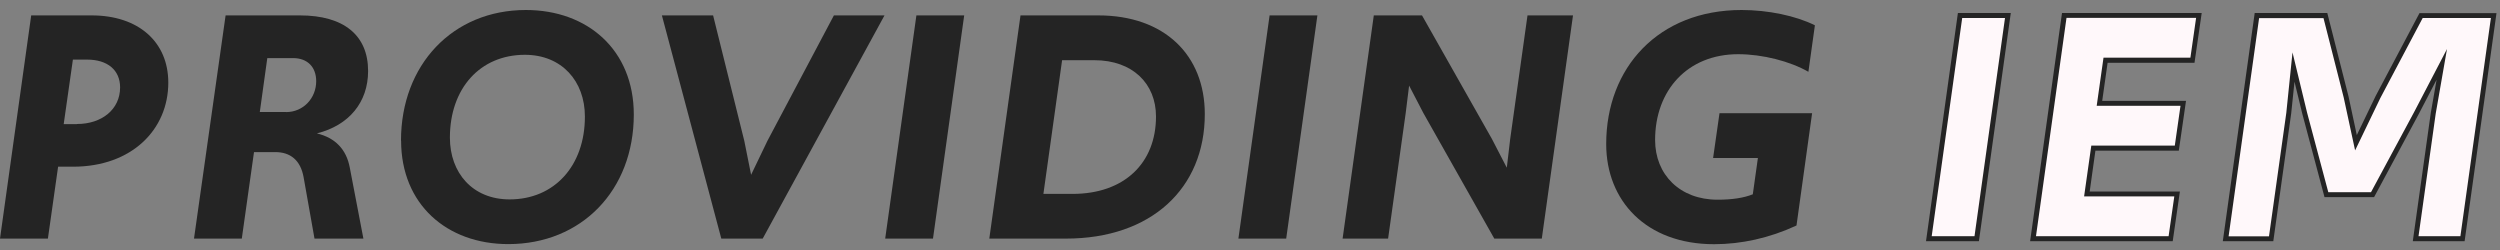 <svg width="250" height="25" viewBox="0 0 250 25" fill="none" xmlns="http://www.w3.org/2000/svg">
<rect x="0" y="0" width="250" height="25" fill="#808080" stroke="none"/>
<path d="M3.12 1.54H9.16C13.88 1.54 16.83 4.22 16.83 8.26C16.83 12.94 13.2 16.67 7.3 16.67H5.81L4.79 23.86H0L3.12 1.54ZM7.7 12.4C10.18 12.4 12.01 10.94 12.01 8.74C12.01 7.01 10.75 5.96 8.72 5.96H7.29L6.37 12.41H7.69L7.7 12.4Z" fill="#242424"/>
<path d="M22.56 1.54H29.99C34.4 1.54 36.81 3.54 36.81 7.1C36.81 10.22 34.91 12.53 31.69 13.34C33.52 13.78 34.64 14.93 34.98 16.77L36.34 23.86H31.45L30.36 17.72C30.05 15.99 29 15.21 27.54 15.21H25.4L24.18 23.86H19.4L22.56 1.54ZM28.6 11.21C30.33 11.21 31.62 9.82 31.62 8.12C31.62 6.7 30.74 5.81 29.31 5.81H26.73L25.98 11.2H28.59L28.6 11.21Z" fill="#242424"/>
<path d="M40.1 14.06C40.1 6.49 45.26 1 52.59 1C58.76 1 63.38 5 63.38 11.45C63.38 19.02 58.16 24.41 50.83 24.41C44.69 24.41 40.11 20.44 40.11 14.06H40.1ZM58.49 11.65C58.49 8.12 56.18 5.48 52.49 5.48C48.01 5.48 44.99 8.84 44.99 13.76C44.99 17.29 47.26 19.94 50.96 19.94C55.44 19.94 58.49 16.58 58.49 11.66V11.65Z" fill="#242424"/>
<path d="M66.19 1.54H71.31L74.43 14.09L75.11 17.48L76.74 14.09L83.39 1.54H88.45L76.27 23.86H72.13L66.19 1.54Z" fill="#242424"/>
<path d="M91.639 1.54H96.419L93.299 23.86H88.519L91.639 1.54Z" fill="#242424"/>
<path d="M102.06 1.54H109.83C116.45 1.54 120.48 5.51 120.48 11.41C120.48 18.84 115.12 23.86 106.6 23.86H98.93L102.05 1.54H102.06ZM107.25 19.39C112.44 19.39 115.6 16.3 115.6 11.65C115.6 8.39 113.29 6.02 109.43 6.02H106.21L104.34 19.39H107.26H107.25Z" fill="#242424"/>
<path d="M126.96 1.54H131.74L128.62 23.86H123.84L126.96 1.54Z" fill="#242424"/>
<path d="M137.38 1.54H142.2L149.19 13.89L150.68 16.77L151.02 13.89L152.75 1.54H157.3L154.18 23.86H149.43L142.34 11.31L140.91 8.56L140.57 11.31L138.81 23.86H134.26L137.38 1.54Z" fill="#242424"/>
<path d="M160.62 14.4C160.62 6.77 165.84 1 174.16 1C176.81 1 179.59 1.58 181.49 2.53L180.84 7.18C179.01 6.13 176.26 5.42 173.82 5.42C168.76 5.42 165.51 9.02 165.51 14C165.51 17.46 167.99 19.97 171.75 19.97C173.18 19.97 174.36 19.8 175.28 19.43L175.79 15.8H171.31L171.95 11.32H181.21L179.65 22.55C176.94 23.81 174.12 24.42 171.41 24.42C164.62 24.42 160.62 20.08 160.62 14.41V14.4Z" fill="#242424"/>
<path d="M196.01 1.54H200.79L197.67 23.86H192.89L196.01 1.54Z" fill="#FFF8FA"/>
<path d="M197.89 24.12H192.6L192.64 23.84L195.79 1.3H201.08L201.04 1.58L197.89 24.12ZM193.17 23.62H197.45L200.5 1.8H196.22L193.17 23.62Z" fill="#242424"/>
<path d="M206.42 1.54H219.89L219.25 6.02H210.56L209.95 10.33H218.33L217.68 14.81H209.33L208.69 19.39H217.71L217.07 23.87H203.3L206.42 1.55V1.54Z" fill="#FFF8FA"/>
<path d="M217.29 24.12H203.01L203.05 23.84L206.2 1.3H220.17L219.45 6.28H210.76L210.22 10.09H218.6L217.88 15.07H209.54L208.97 19.15H217.99L217.27 24.13L217.29 24.12ZM203.59 23.62H216.86L217.43 19.64H208.41L209.13 14.56H217.48L218.05 10.58H209.67L210.35 5.77H219.04L219.61 1.79H206.65L203.6 23.61L203.59 23.62Z" fill="#242424"/>
<path d="M225.69 1.54H232.54L234.61 9.68L235.59 14.26L237.79 9.68L242.1 1.54H249.36L246.24 23.86H241.56L243.32 11.31L244.17 6.42L241.63 11.31L237.25 19.45H232.64L230.47 11.31L229.35 6.7L228.87 11.31L227.11 23.86H222.56L225.68 1.54H225.69Z" fill="#FFF8FA"/>
<path d="M246.47 24.12H241.28L241.32 23.83L243.08 11.28L243.66 7.97L241.86 11.43L237.41 19.71H232.45L230.23 11.38L229.45 8.17L229.12 11.34L227.33 24.12H222.28L222.32 23.84L225.47 1.3H232.73L234.85 9.63L235.68 13.51L237.57 9.59L241.95 1.31H249.65L249.61 1.59L246.46 24.13L246.47 24.12ZM241.86 23.62H246.04L249.09 1.8H242.27L238.03 9.81L235.51 15.04L234.37 9.75L232.35 1.81H225.91L222.86 23.63H226.9L228.63 11.29L229.25 5.24L230.71 11.27L232.83 19.22H237.1L241.41 11.21L244.7 4.9L243.57 11.37L241.85 23.63L241.86 23.62Z" fill="#242424"/>
</svg>
